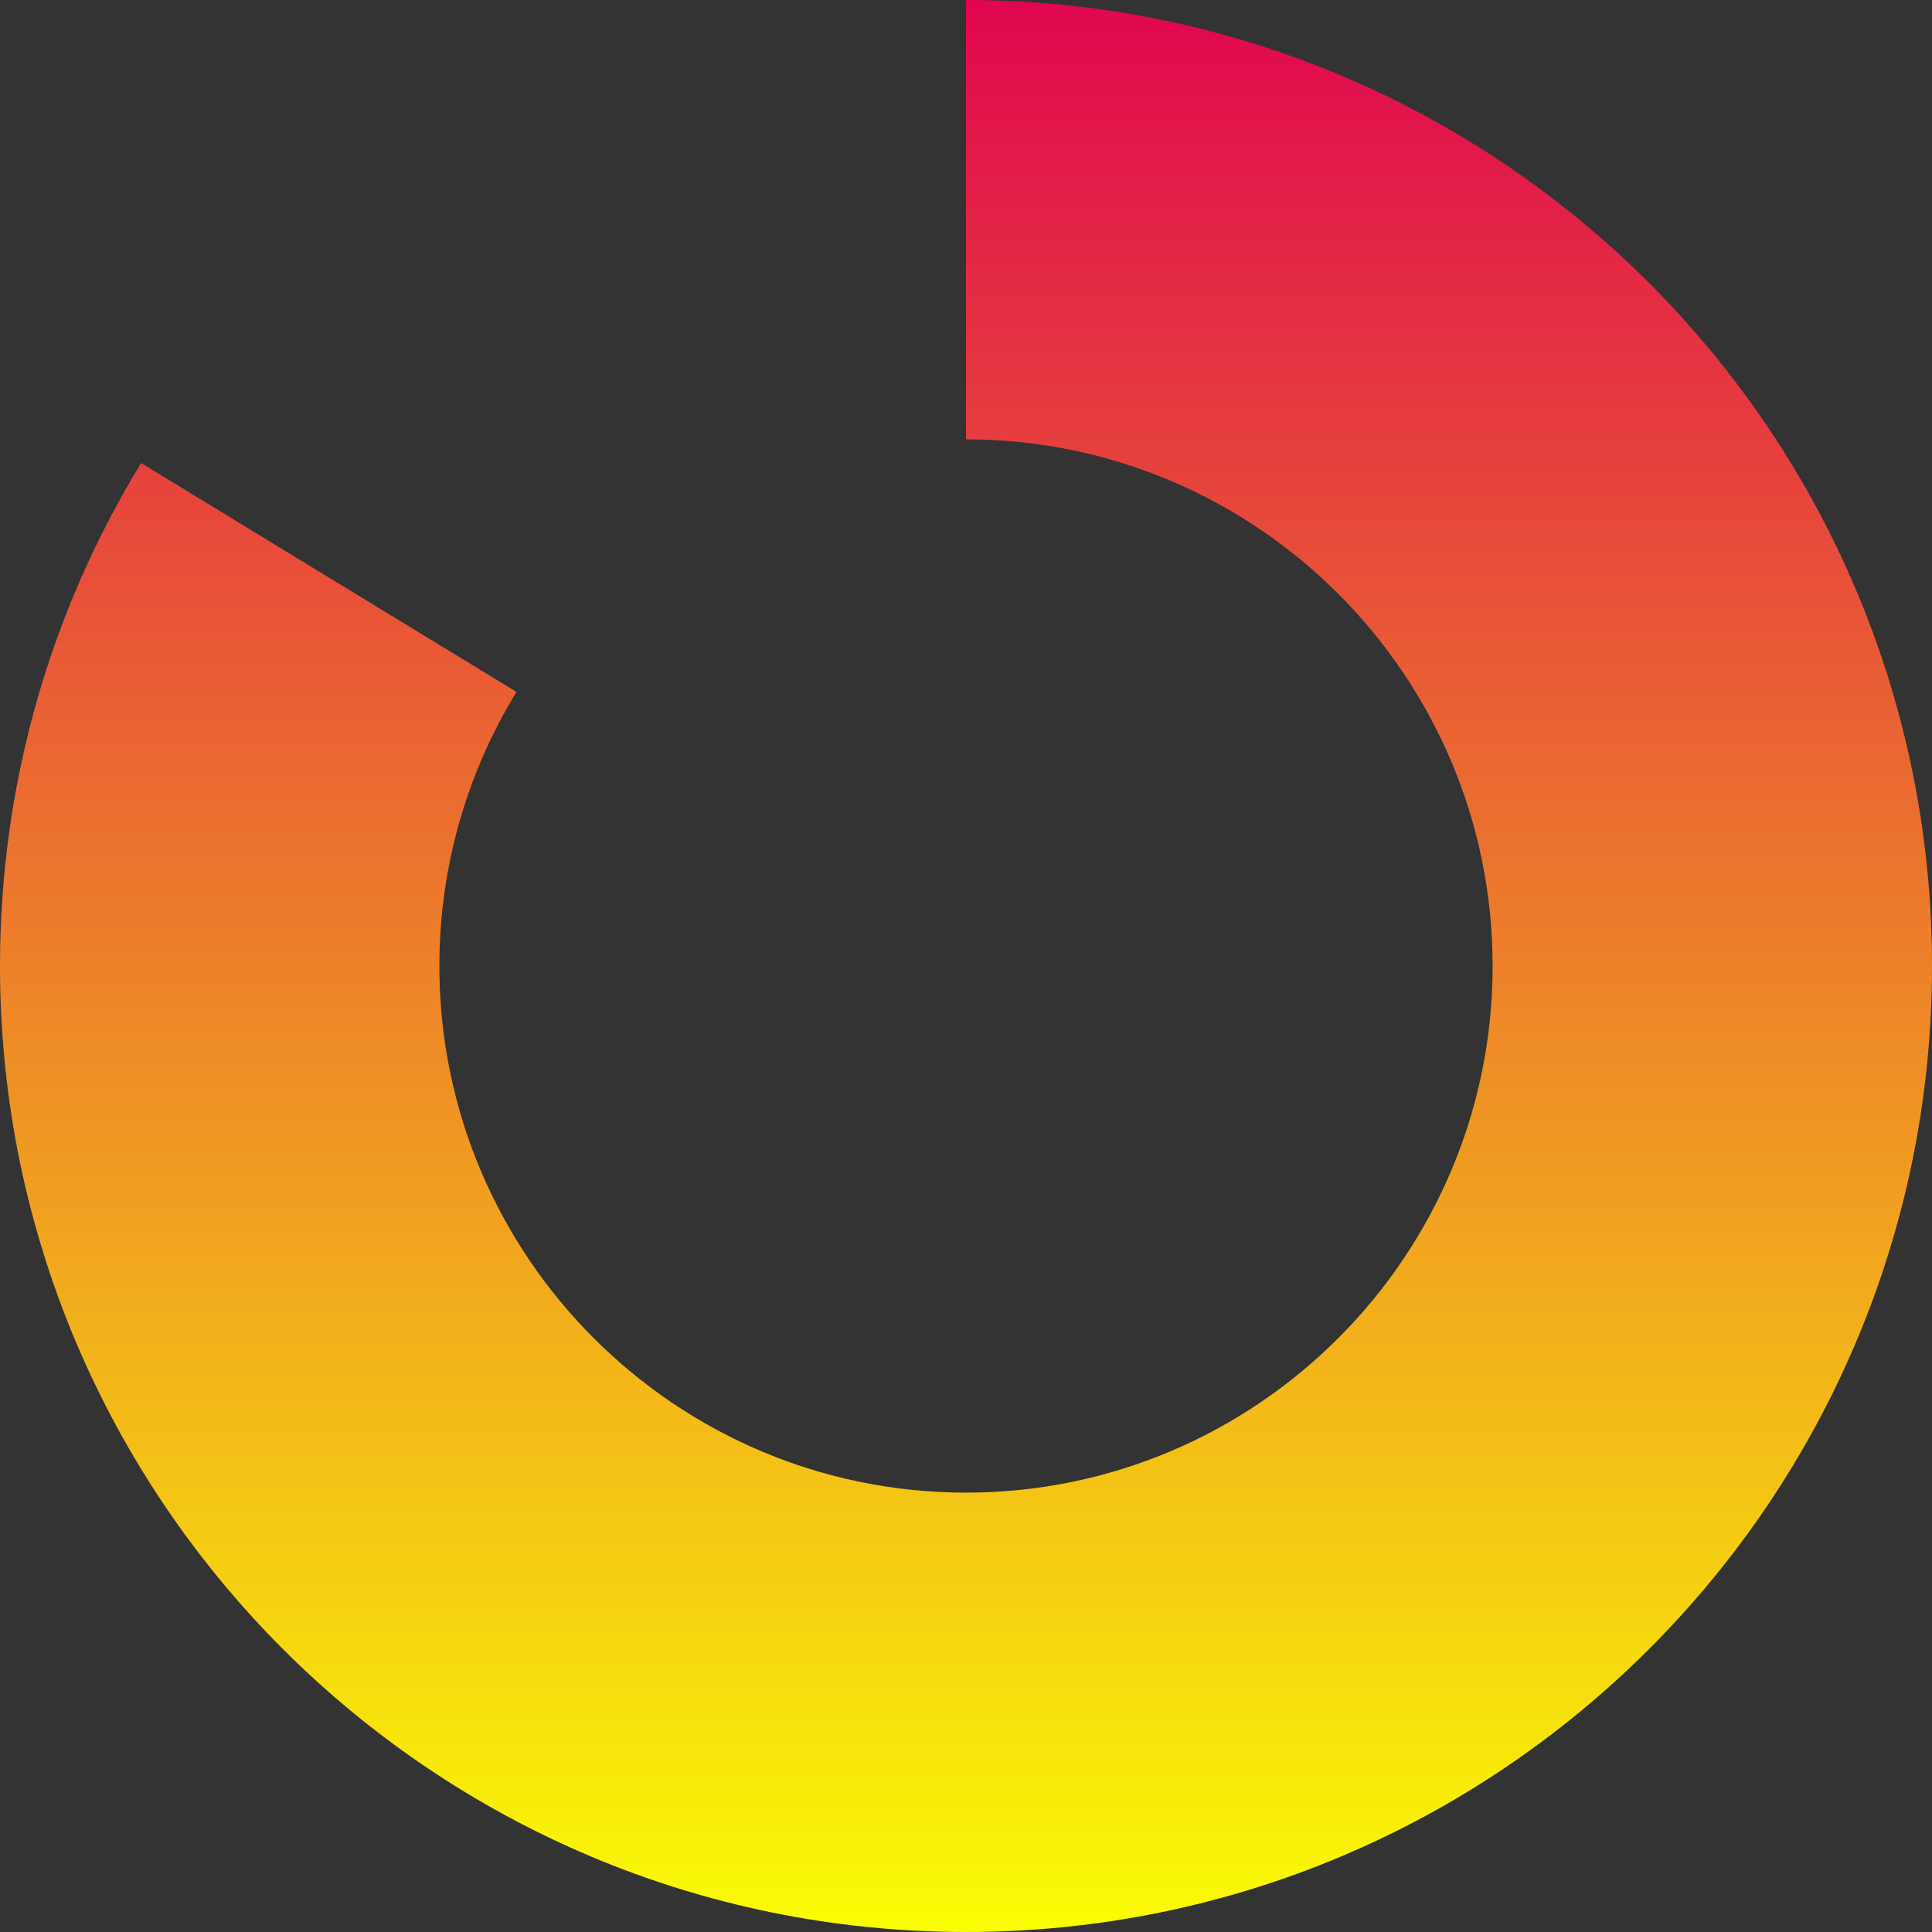 <?xml version="1.0" encoding="UTF-8"?><svg xmlns="http://www.w3.org/2000/svg" id="Layer_268a78f28f5242" data-name="Layer 2" viewBox="0 0 659.58 659.58" aria-hidden="true" style="fill:url(#CerosGradient_id1edb982b2);" width="659px" height="659px">
  <rect x="0" y="0" width="659.58" height="659.58" fill="#333333" stroke="none"/>
  <defs><linearGradient class="cerosgradient" data-cerosgradient="true" id="CerosGradient_id1edb982b2" gradientUnits="userSpaceOnUse" x1="50%" y1="100%" x2="50%" y2="0%"><stop offset="0%" stop-color="#FAFD04"/><stop offset="100%" stop-color="#E0064F"/></linearGradient><linearGradient/>
    <style>
      .cls-1-68a78f28f5242{
        fill: #73c8ff;
      }
    </style>
  </defs>
  <g id="Layer_1-268a78f28f5242" data-name="Layer 1">
    <path class="cls-1-68a78f28f5242" d="M329.79,0v150c99.14,0,179.79,80.65,179.79,179.79s-80.65,179.79-179.79,179.79-179.79-80.65-179.79-179.79c0-34.25,9.63-66.3,26.33-93.57L48.18,158.08C17.62,208.09,0,266.88,0,329.79c0,182.14,147.65,329.79,329.79,329.79s329.79-147.65,329.79-329.79S511.92,0,329.79,0Z" style="fill:url(#CerosGradient_id1edb982b2);"/>
  </g>
</svg>